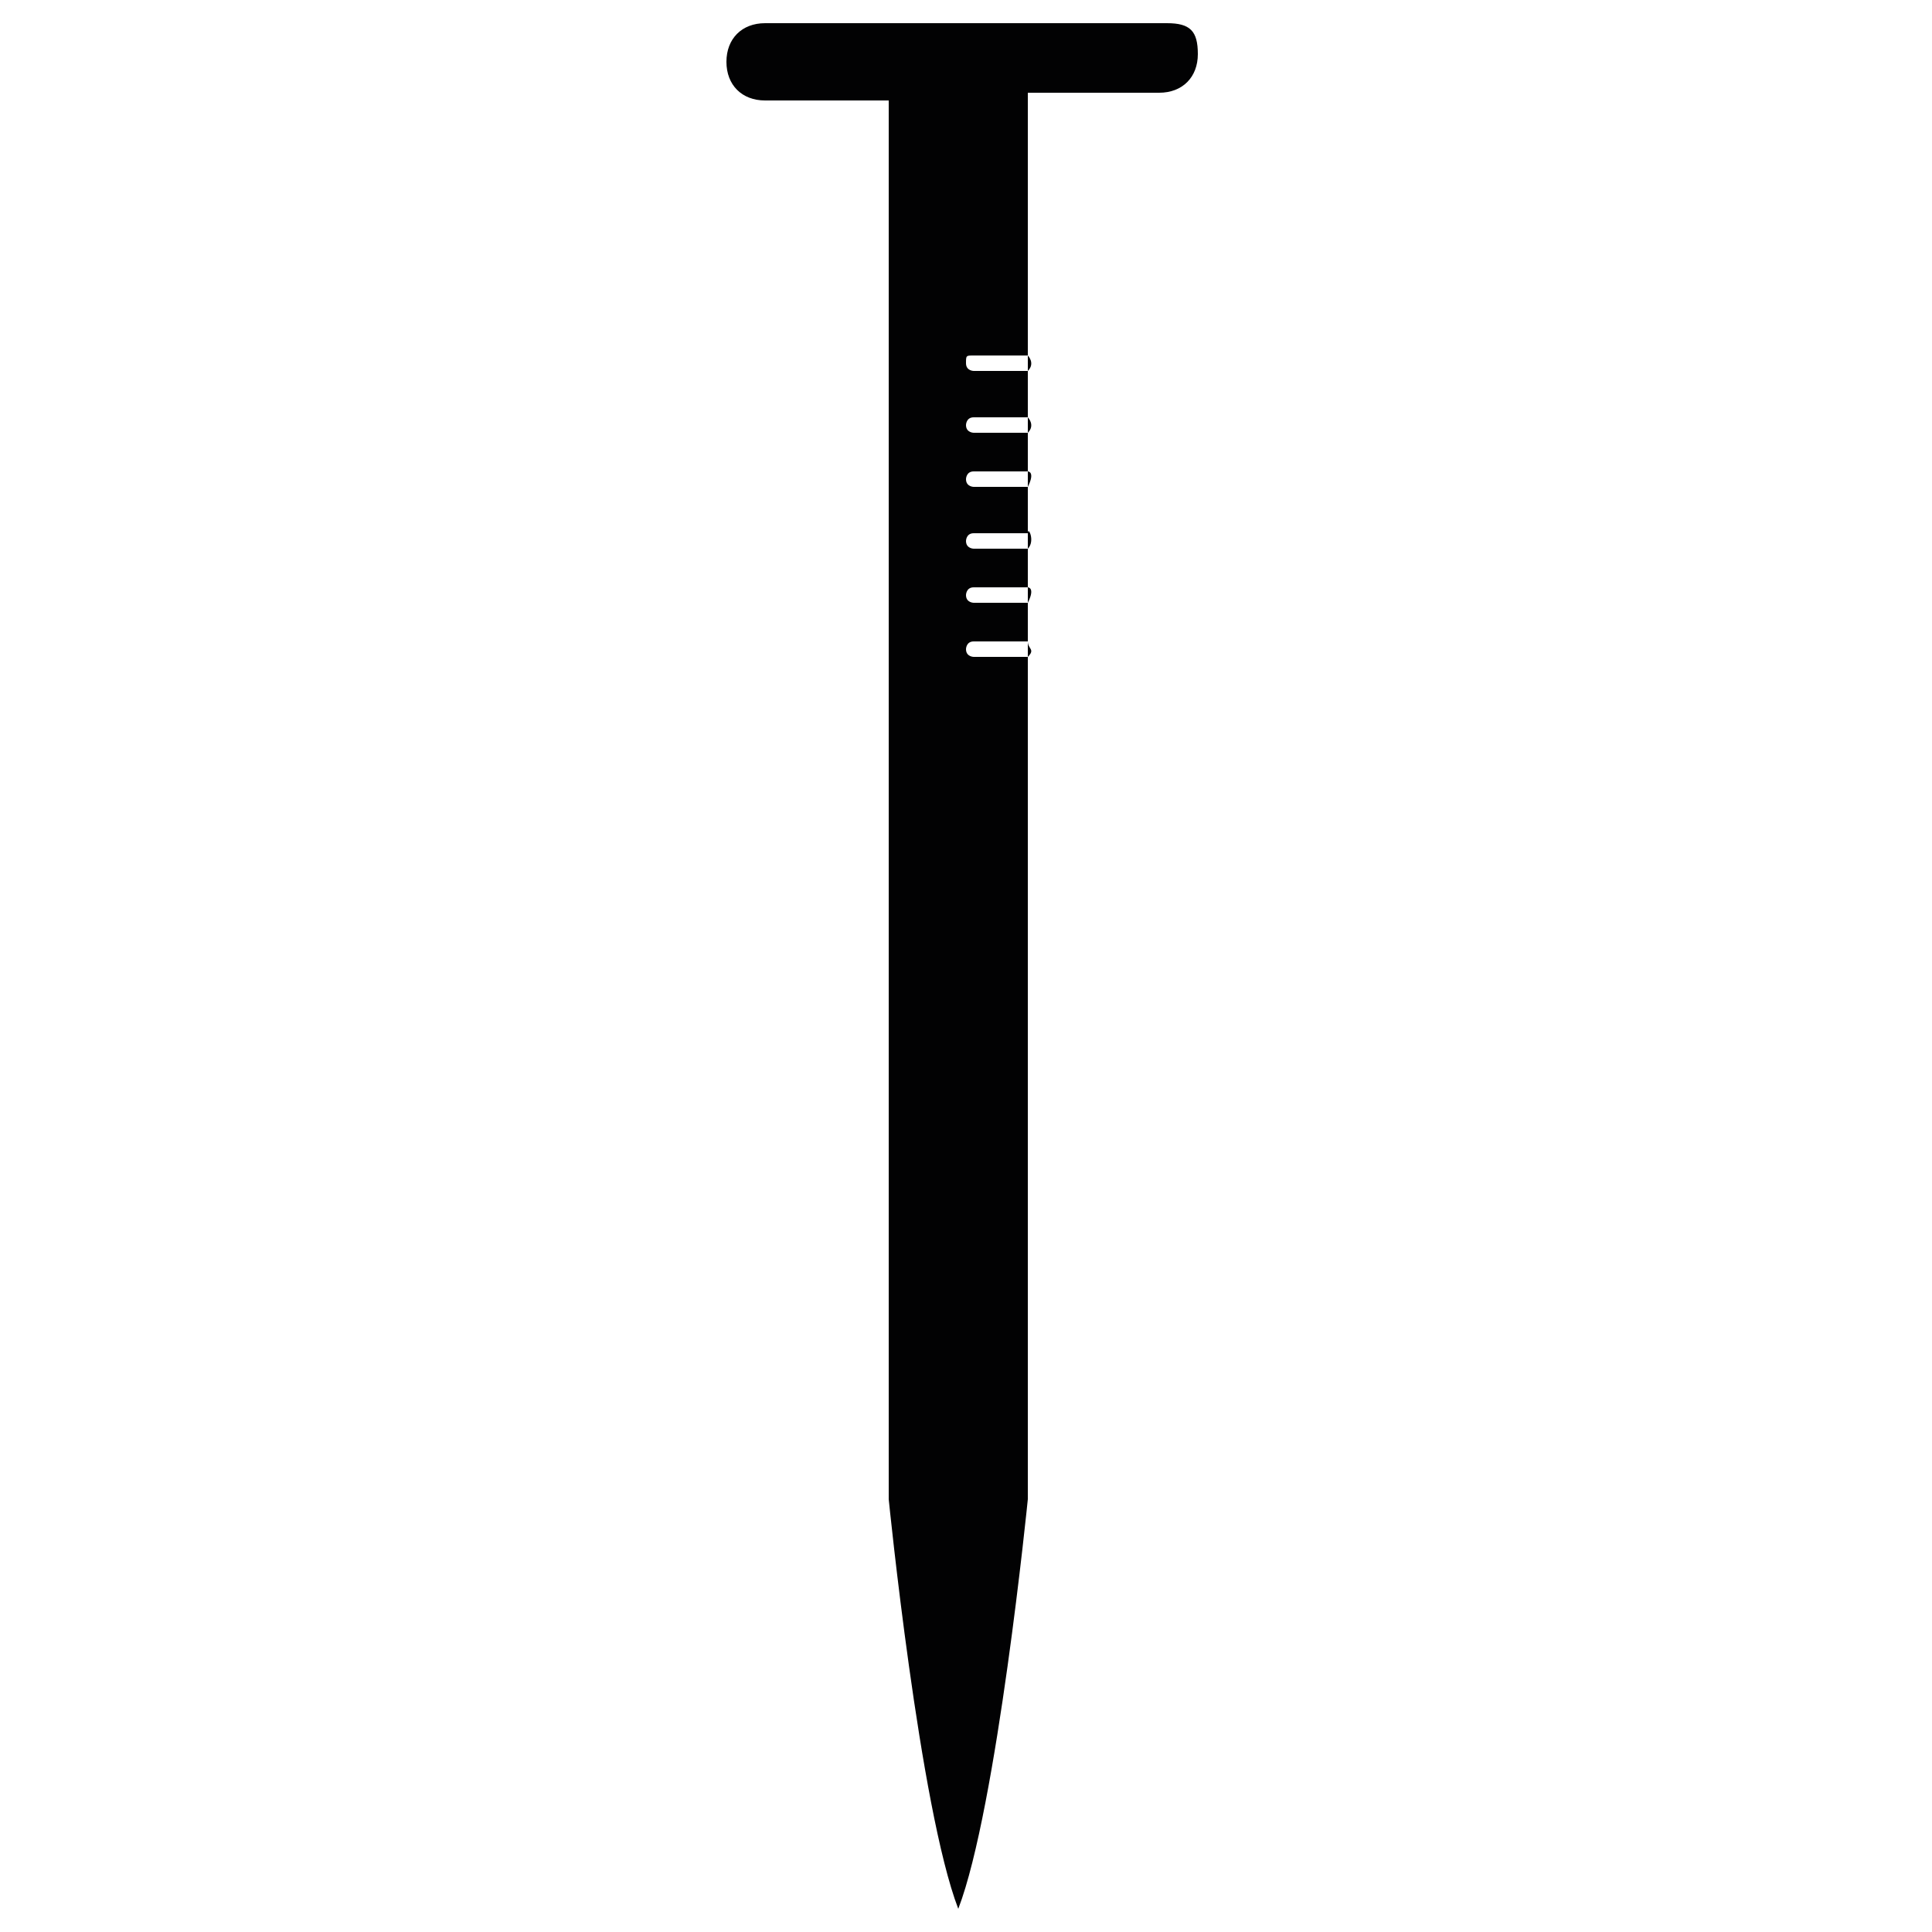 <?xml version="1.0" encoding="UTF-8"?> <svg xmlns="http://www.w3.org/2000/svg" xmlns:xlink="http://www.w3.org/1999/xlink" version="1.1" id="Layer_1" x="0px" y="0px" viewBox="0 0 25 25" style="enable-background:new 0 0 25 25;" xml:space="preserve"> <style type="text/css"> .st0{fill:#020203;} </style> <path class="st0" d="M15.1,0.3H9.9c-0.3,0-0.5,0.2-0.5,0.5s0.2,0.5,0.5,0.5h1.6v18.1c0,0,0.4,4,0.9,5.3v0.1c0,0,0,0,0-0.1 c0,0,0,0.1,0,0.1v-0.1c0.5-1.3,0.9-5.3,0.9-5.3V1.2h1.7c0.3,0,0.5-0.2,0.5-0.5S15.4,0.3,15.1,0.3z M13.3,8.5h-0.7c0,0-0.1,0-0.1-0.1 c0,0,0-0.1,0.1-0.1h0.7C13.3,8.4,13.4,8.4,13.3,8.5z M13.3,7.8h-0.7c0,0-0.1,0-0.1-0.1c0,0,0-0.1,0.1-0.1h0.7 C13.3,7.6,13.4,7.6,13.3,7.8z M13.3,7.1h-0.7c0,0-0.1,0-0.1-0.1c0,0,0-0.1,0.1-0.1h0.7C13.3,6.8,13.4,7,13.3,7.1z M13.3,6.3h-0.7 c0,0-0.1,0-0.1-0.1c0,0,0-0.1,0.1-0.1h0.7C13.3,6.1,13.4,6.1,13.3,6.3z M13.3,5.6h-0.7c0,0-0.1,0-0.1-0.1c0,0,0-0.1,0.1-0.1h0.7 C13.3,5.4,13.4,5.5,13.3,5.6z M13.3,4.8h-0.7c0,0-0.1,0-0.1-0.1c0-0.1,0-0.1,0.1-0.1h0.7C13.3,4.6,13.4,4.7,13.3,4.8z"></path> </svg> 